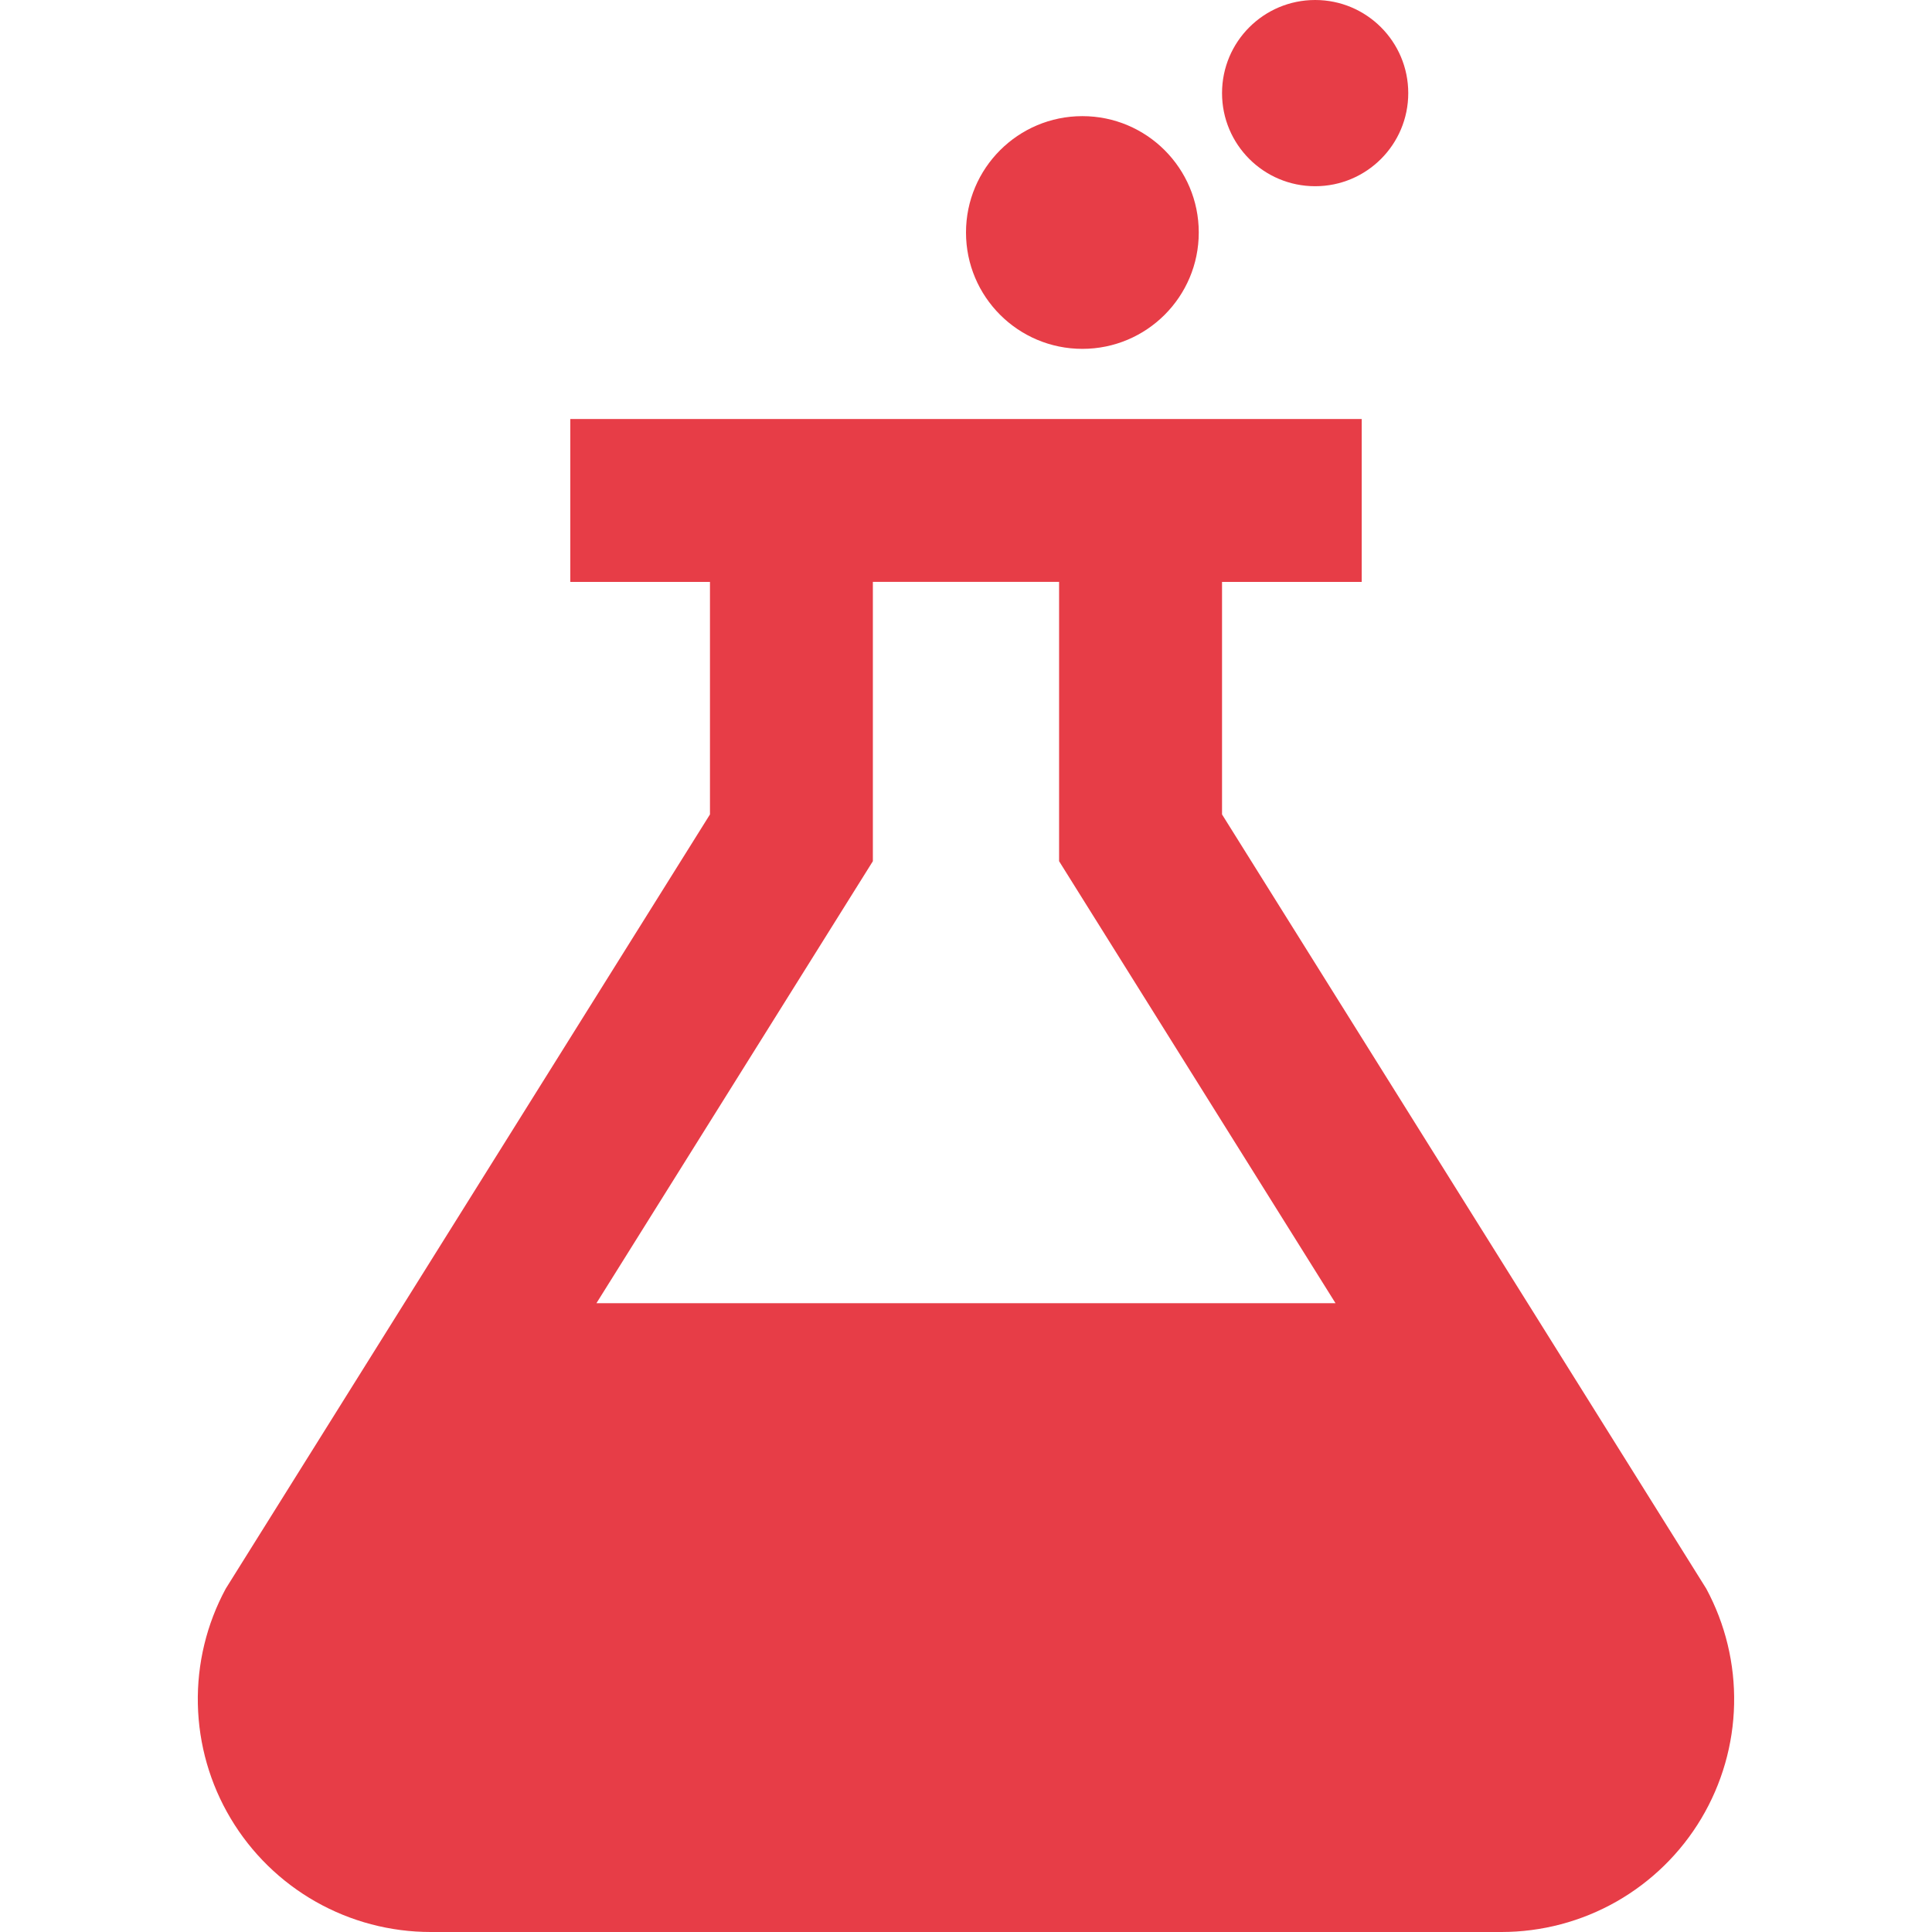 <svg width="44" height="44" viewBox="0 0 44 44" fill="none" xmlns="http://www.w3.org/2000/svg">
<g clip-path="url(#clip0_32_383)">
<path d="M24.65 7.945C26.114 7.945 27.301 6.759 27.301 5.295C27.301 3.831 26.114 2.645 24.65 2.645C23.187 2.645 22 3.831 22 5.295C22 6.759 23.187 7.945 24.65 7.945Z" fill="#E73D47"/>
<path d="M29.952 4.241C31.123 4.241 32.072 3.292 32.072 2.121C32.072 0.949 31.123 0 29.952 0C28.78 0 27.831 0.949 27.831 2.121C27.831 3.292 28.78 4.241 29.952 4.241Z" fill="#E73D47"/>
<path d="M38.858 36.179L27.831 18.548V13.253H31.012V9.543H12.988V13.253H16.169V18.548L5.142 36.179C4.705 36.987 4.486 37.894 4.506 38.812C4.526 39.73 4.783 40.627 5.254 41.415C5.724 42.203 6.391 42.856 7.189 43.309C7.987 43.762 8.89 44 9.808 44H34.193C35.111 44 36.013 43.762 36.811 43.309C37.609 42.855 38.276 42.203 38.746 41.415C39.216 40.626 39.474 39.73 39.493 38.812C39.513 37.894 39.294 36.987 38.858 36.179ZM13.583 29.68L19.879 19.613V13.252H24.12V19.613L30.416 29.68H13.583Z" fill="#E73D47"/>
</g>
<defs>
<clipPath id="clip0_32_383">
<rect width="44" height="44" fill="white"/>
</clipPath>
</defs>
</svg>

